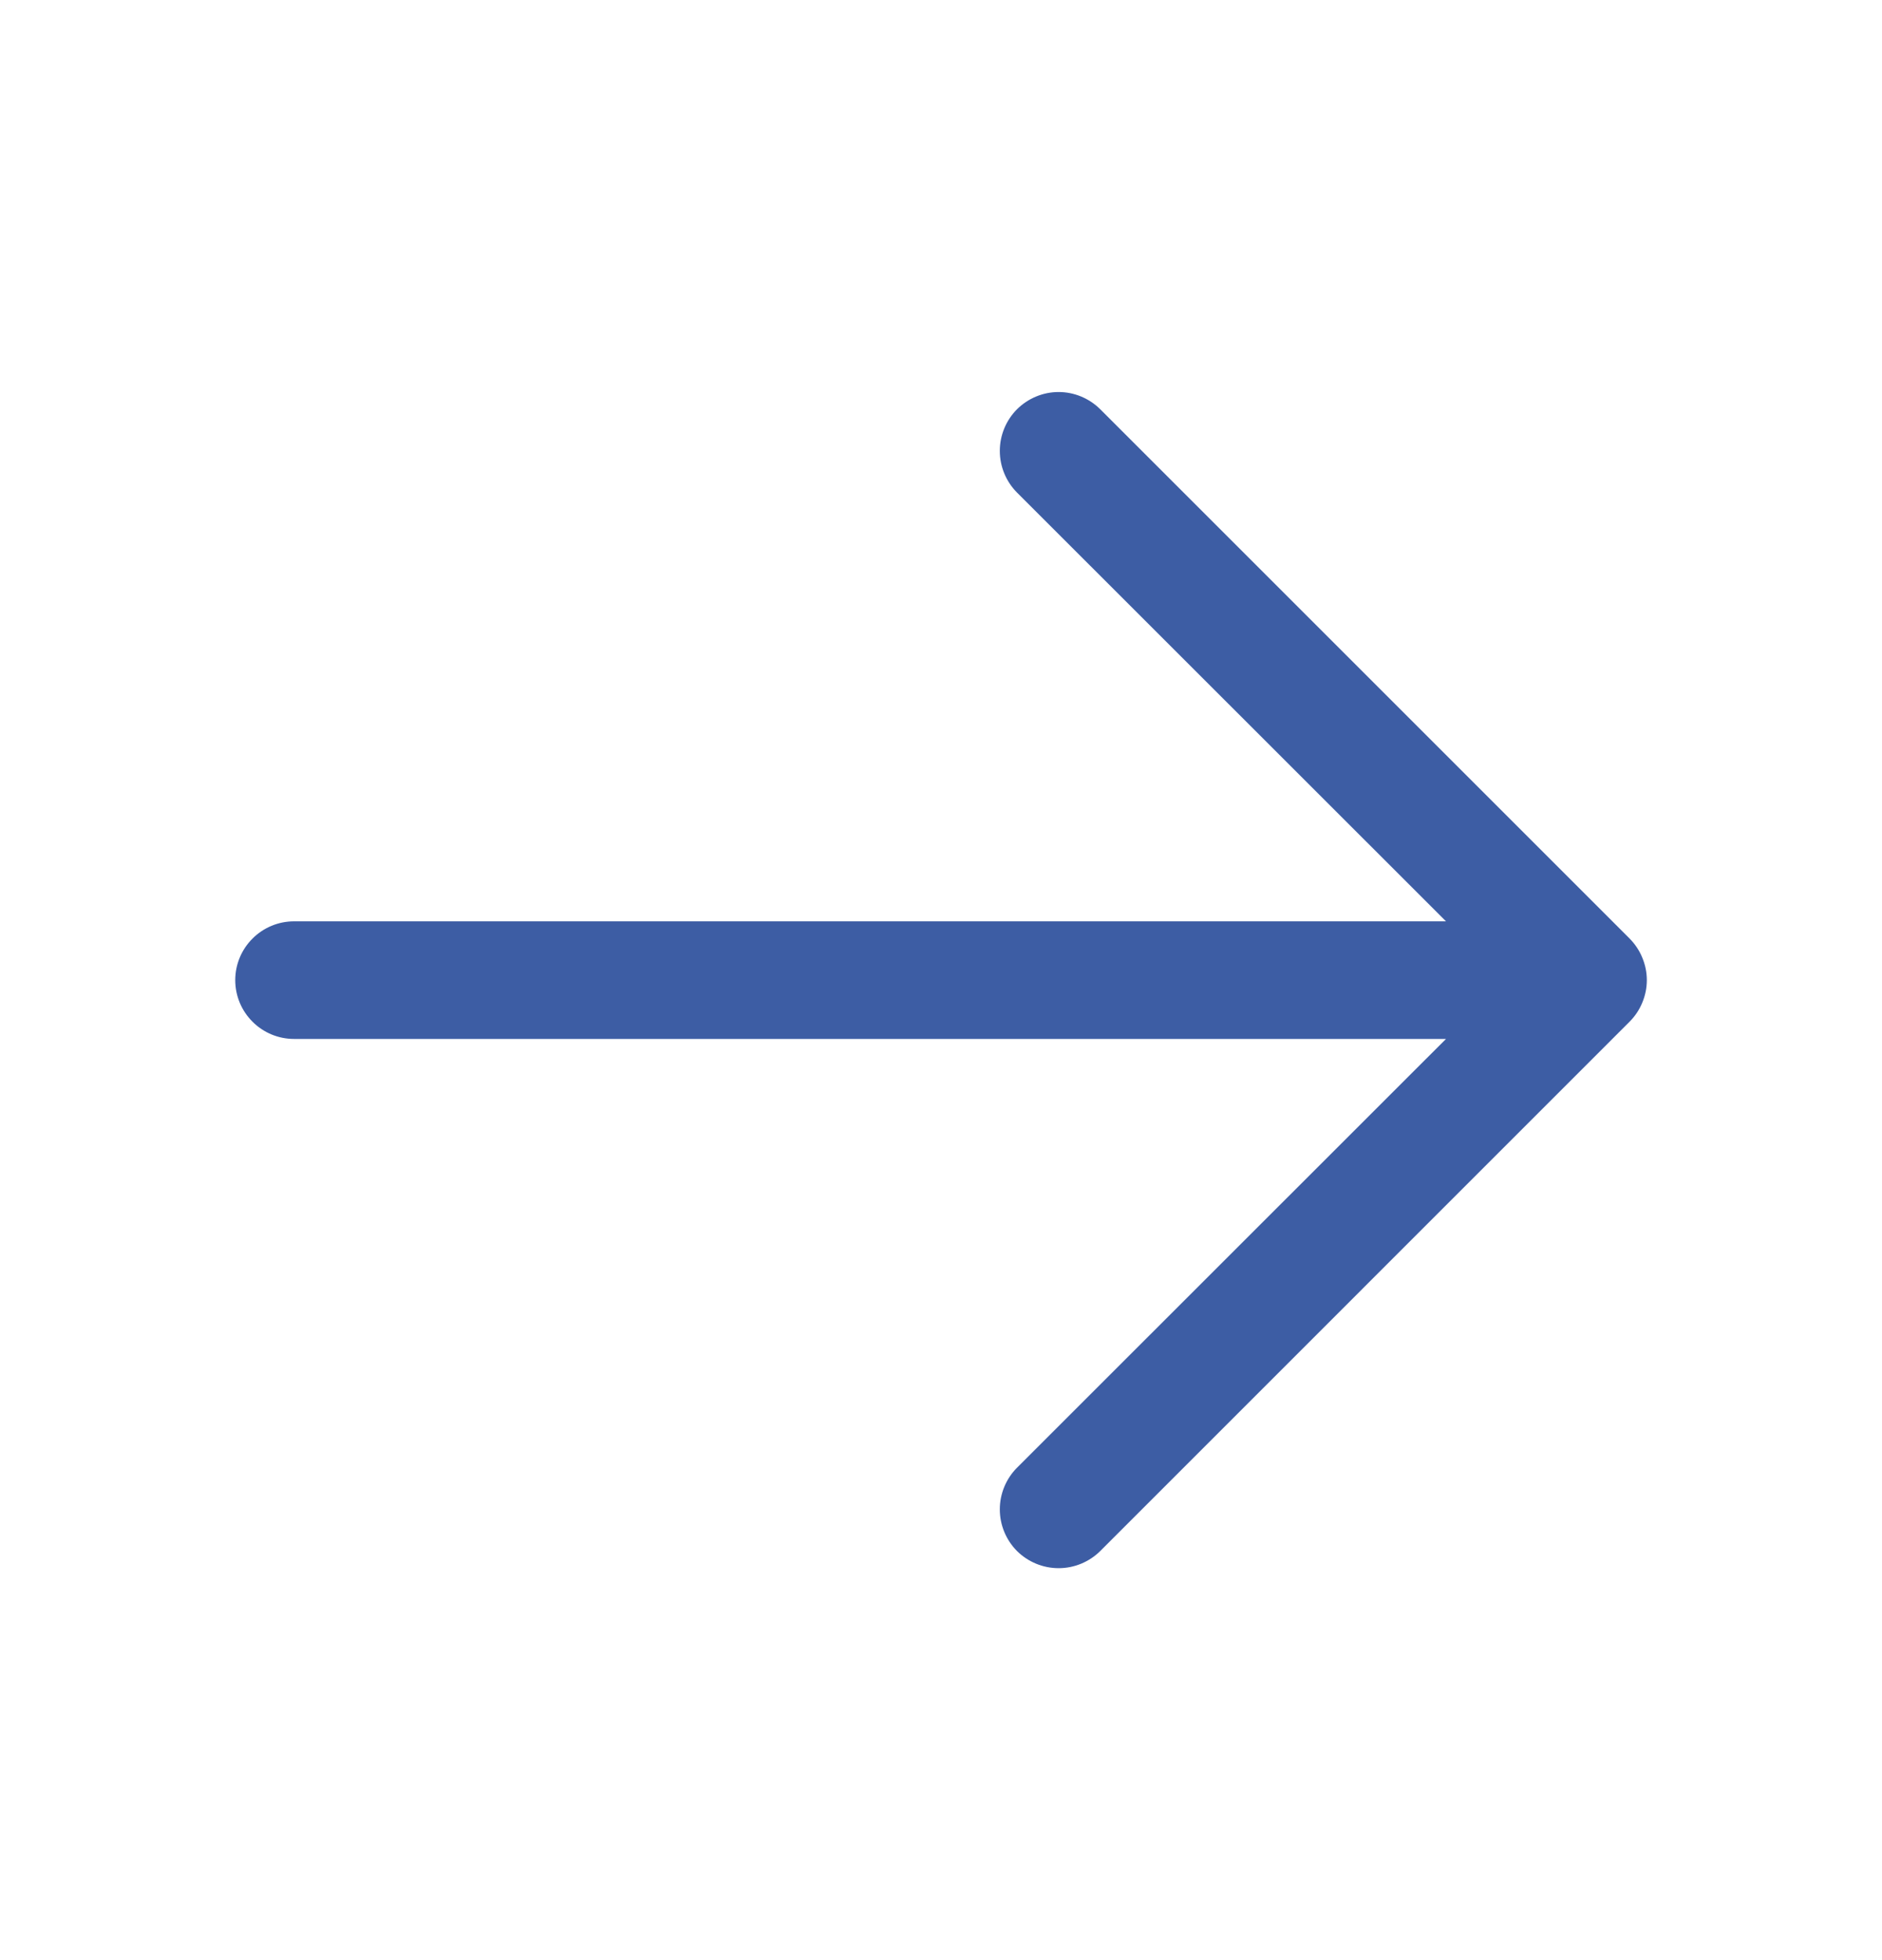 <svg width="24" height="25" viewBox="0 0 24 25" fill="none" xmlns="http://www.w3.org/2000/svg">
<path d="M20.781 13.031L14.031 19.782C13.89 19.922 13.699 20.001 13.5 20.001C13.301 20.001 13.11 19.922 12.969 19.782C12.829 19.641 12.75 19.45 12.75 19.251C12.75 19.052 12.829 18.861 12.969 18.72L18.44 13.251H3.75C3.551 13.251 3.36 13.172 3.22 13.031C3.079 12.891 3 12.7 3 12.501C3 12.302 3.079 12.111 3.22 11.971C3.36 11.83 3.551 11.751 3.75 11.751H18.44L12.969 6.282C12.829 6.141 12.75 5.95 12.75 5.751C12.75 5.552 12.829 5.361 12.969 5.22C13.11 5.08 13.301 5 13.5 5C13.699 5 13.89 5.08 14.031 5.22L20.781 11.97C20.85 12.04 20.906 12.123 20.943 12.214C20.981 12.305 21.001 12.402 21.001 12.501C21.001 12.6 20.981 12.697 20.943 12.788C20.906 12.879 20.85 12.962 20.781 13.031Z" fill="#3D5DA4"/>
</svg>
